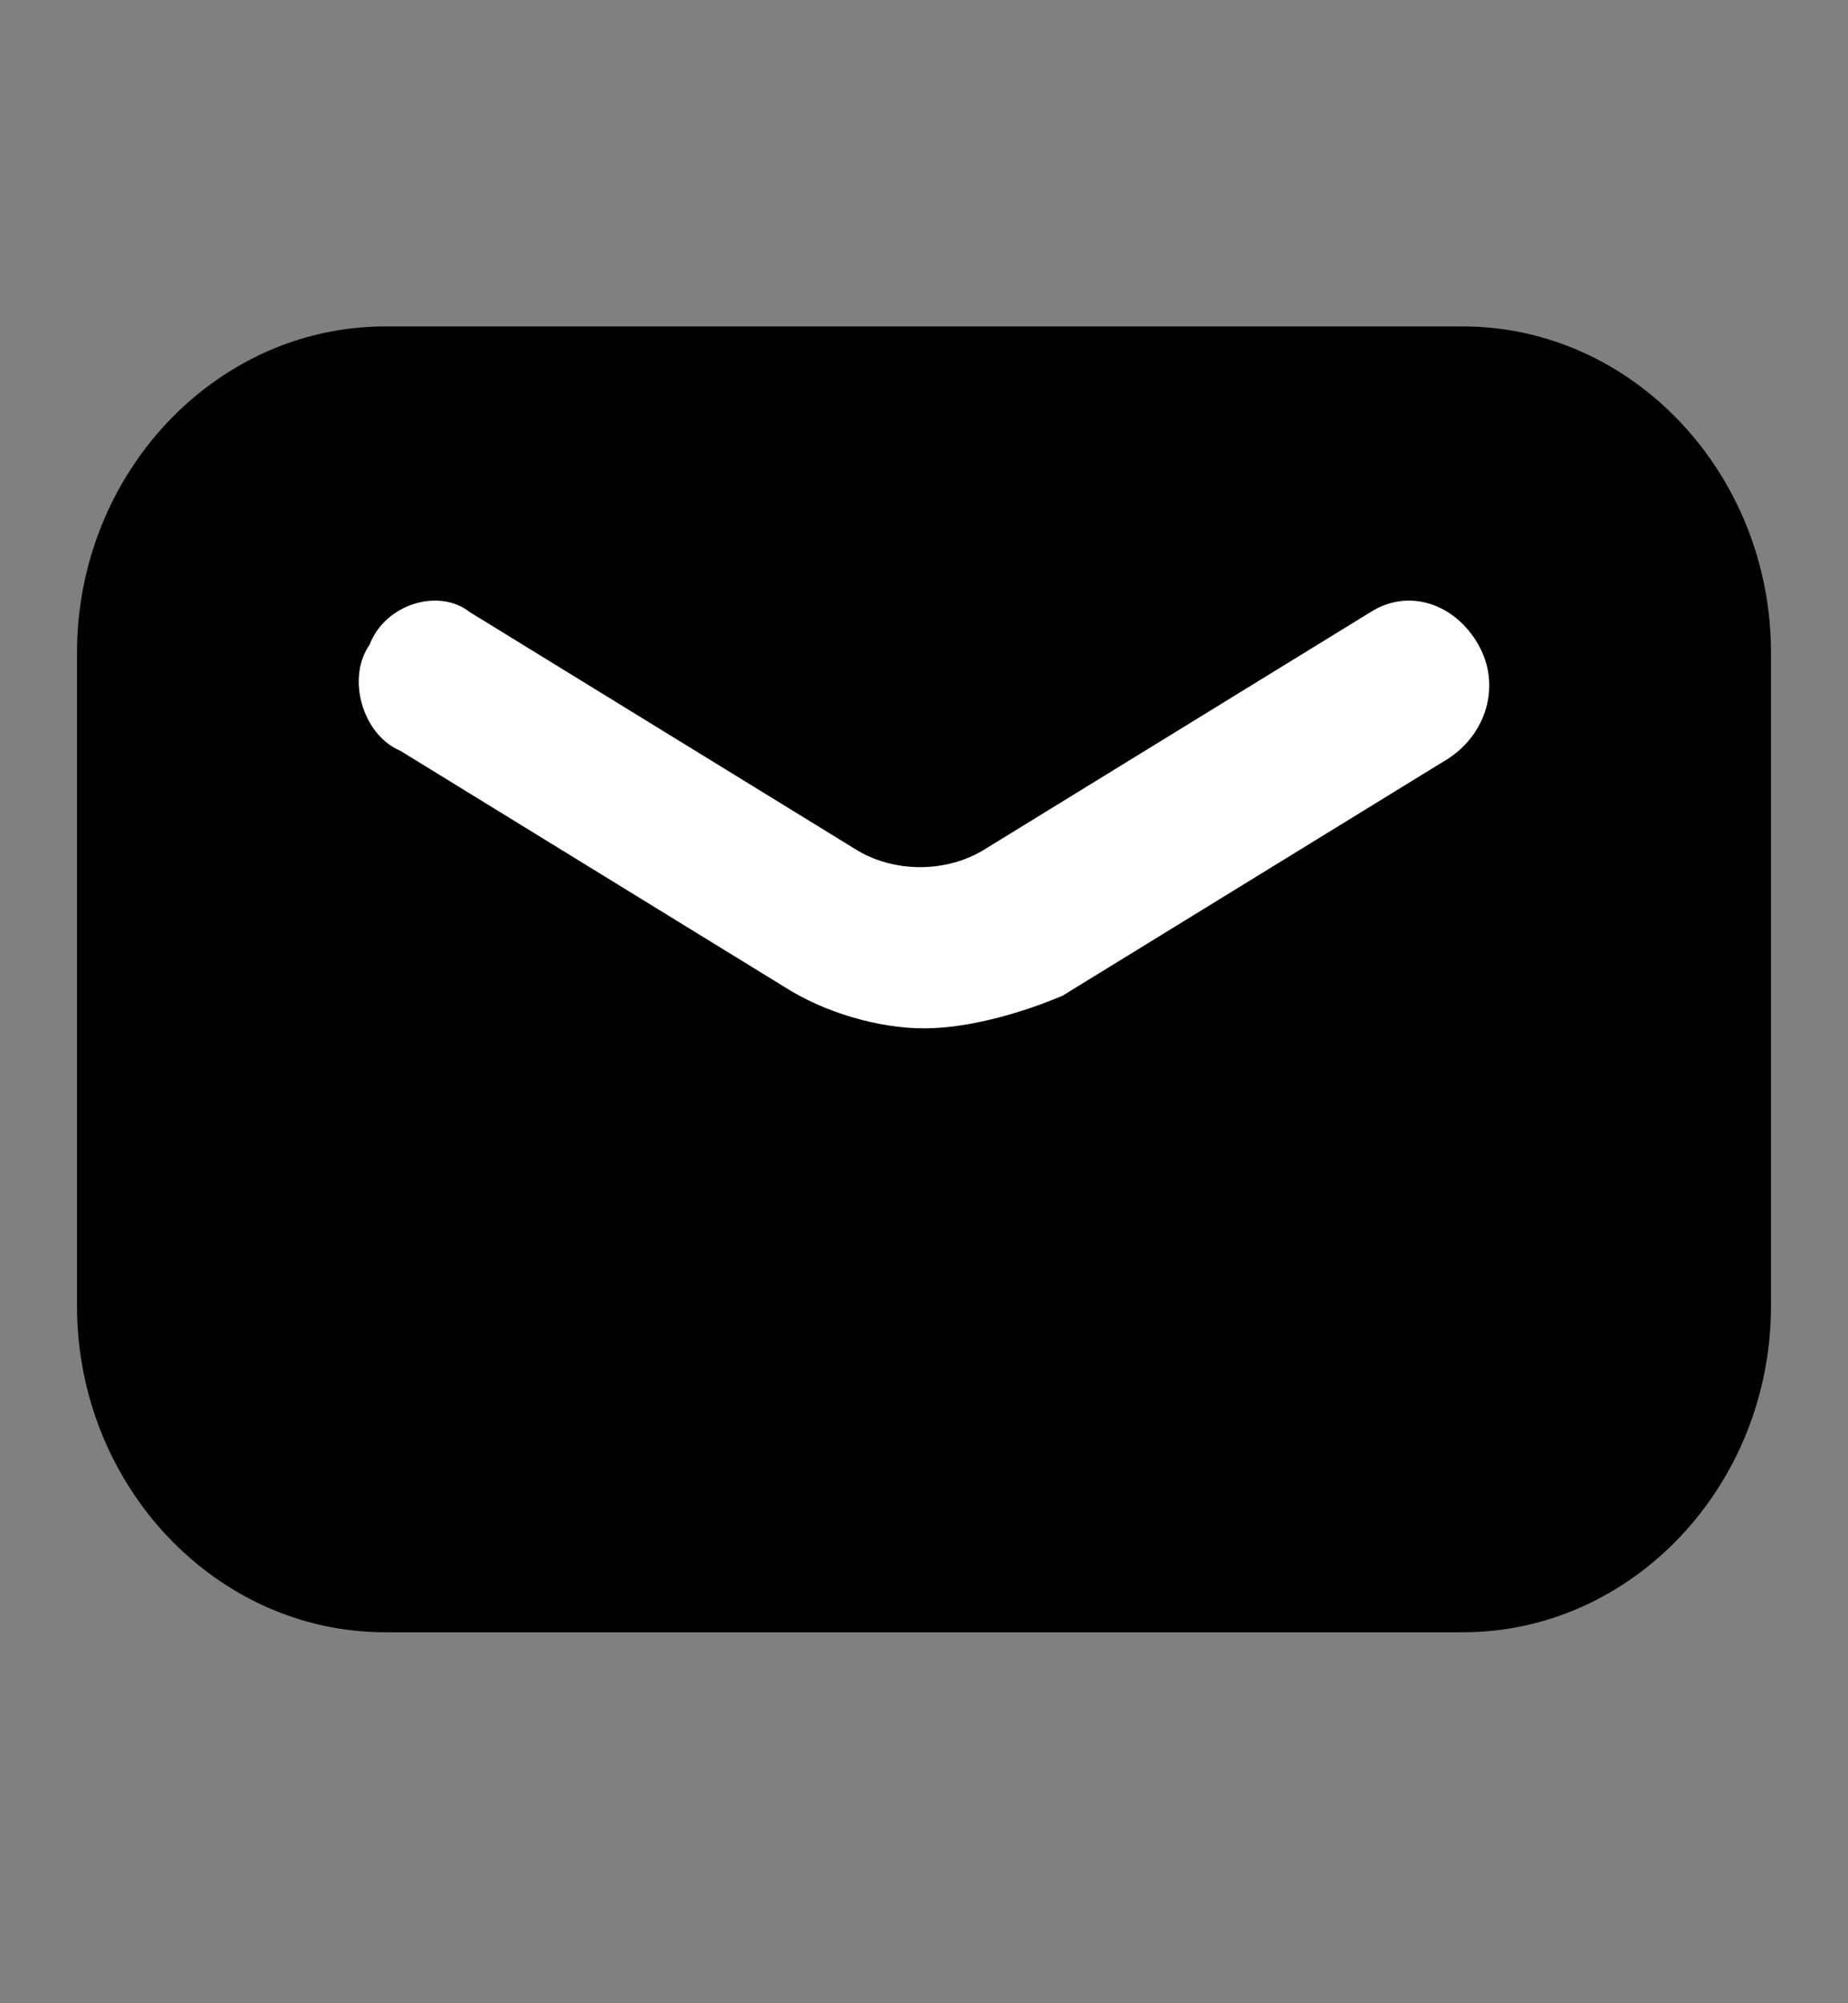 <svg width="24" height="26" viewBox="0 0 24 26" fill="none" xmlns="http://www.w3.org/2000/svg">
<rect x="0" y="0" width="24" height="26" fill="#808080" stroke="none"/>
<path d="M19 21.185H5C2.8 21.185 1 19.279 1 16.948V8.474C1 6.144 2.8 4.237 5 4.237H19C21.2 4.237 23 6.144 23 8.474V16.948C23 19.279 21.2 21.185 19 21.185Z" fill="black"/>
<path d="M12 13.347C11.4 13.347 10.7 13.135 10.2 12.817L5.2 9.745C4.7 9.533 4.5 8.792 4.8 8.368C5 7.839 5.7 7.627 6.1 7.944L11.1 11.016C11.6 11.334 12.3 11.334 12.8 11.016L17.8 7.944C18.3 7.627 18.9 7.839 19.2 8.368C19.5 8.898 19.3 9.533 18.8 9.851L13.8 12.923C13.3 13.135 12.6 13.347 12 13.347Z" fill="white"/>
</svg>
